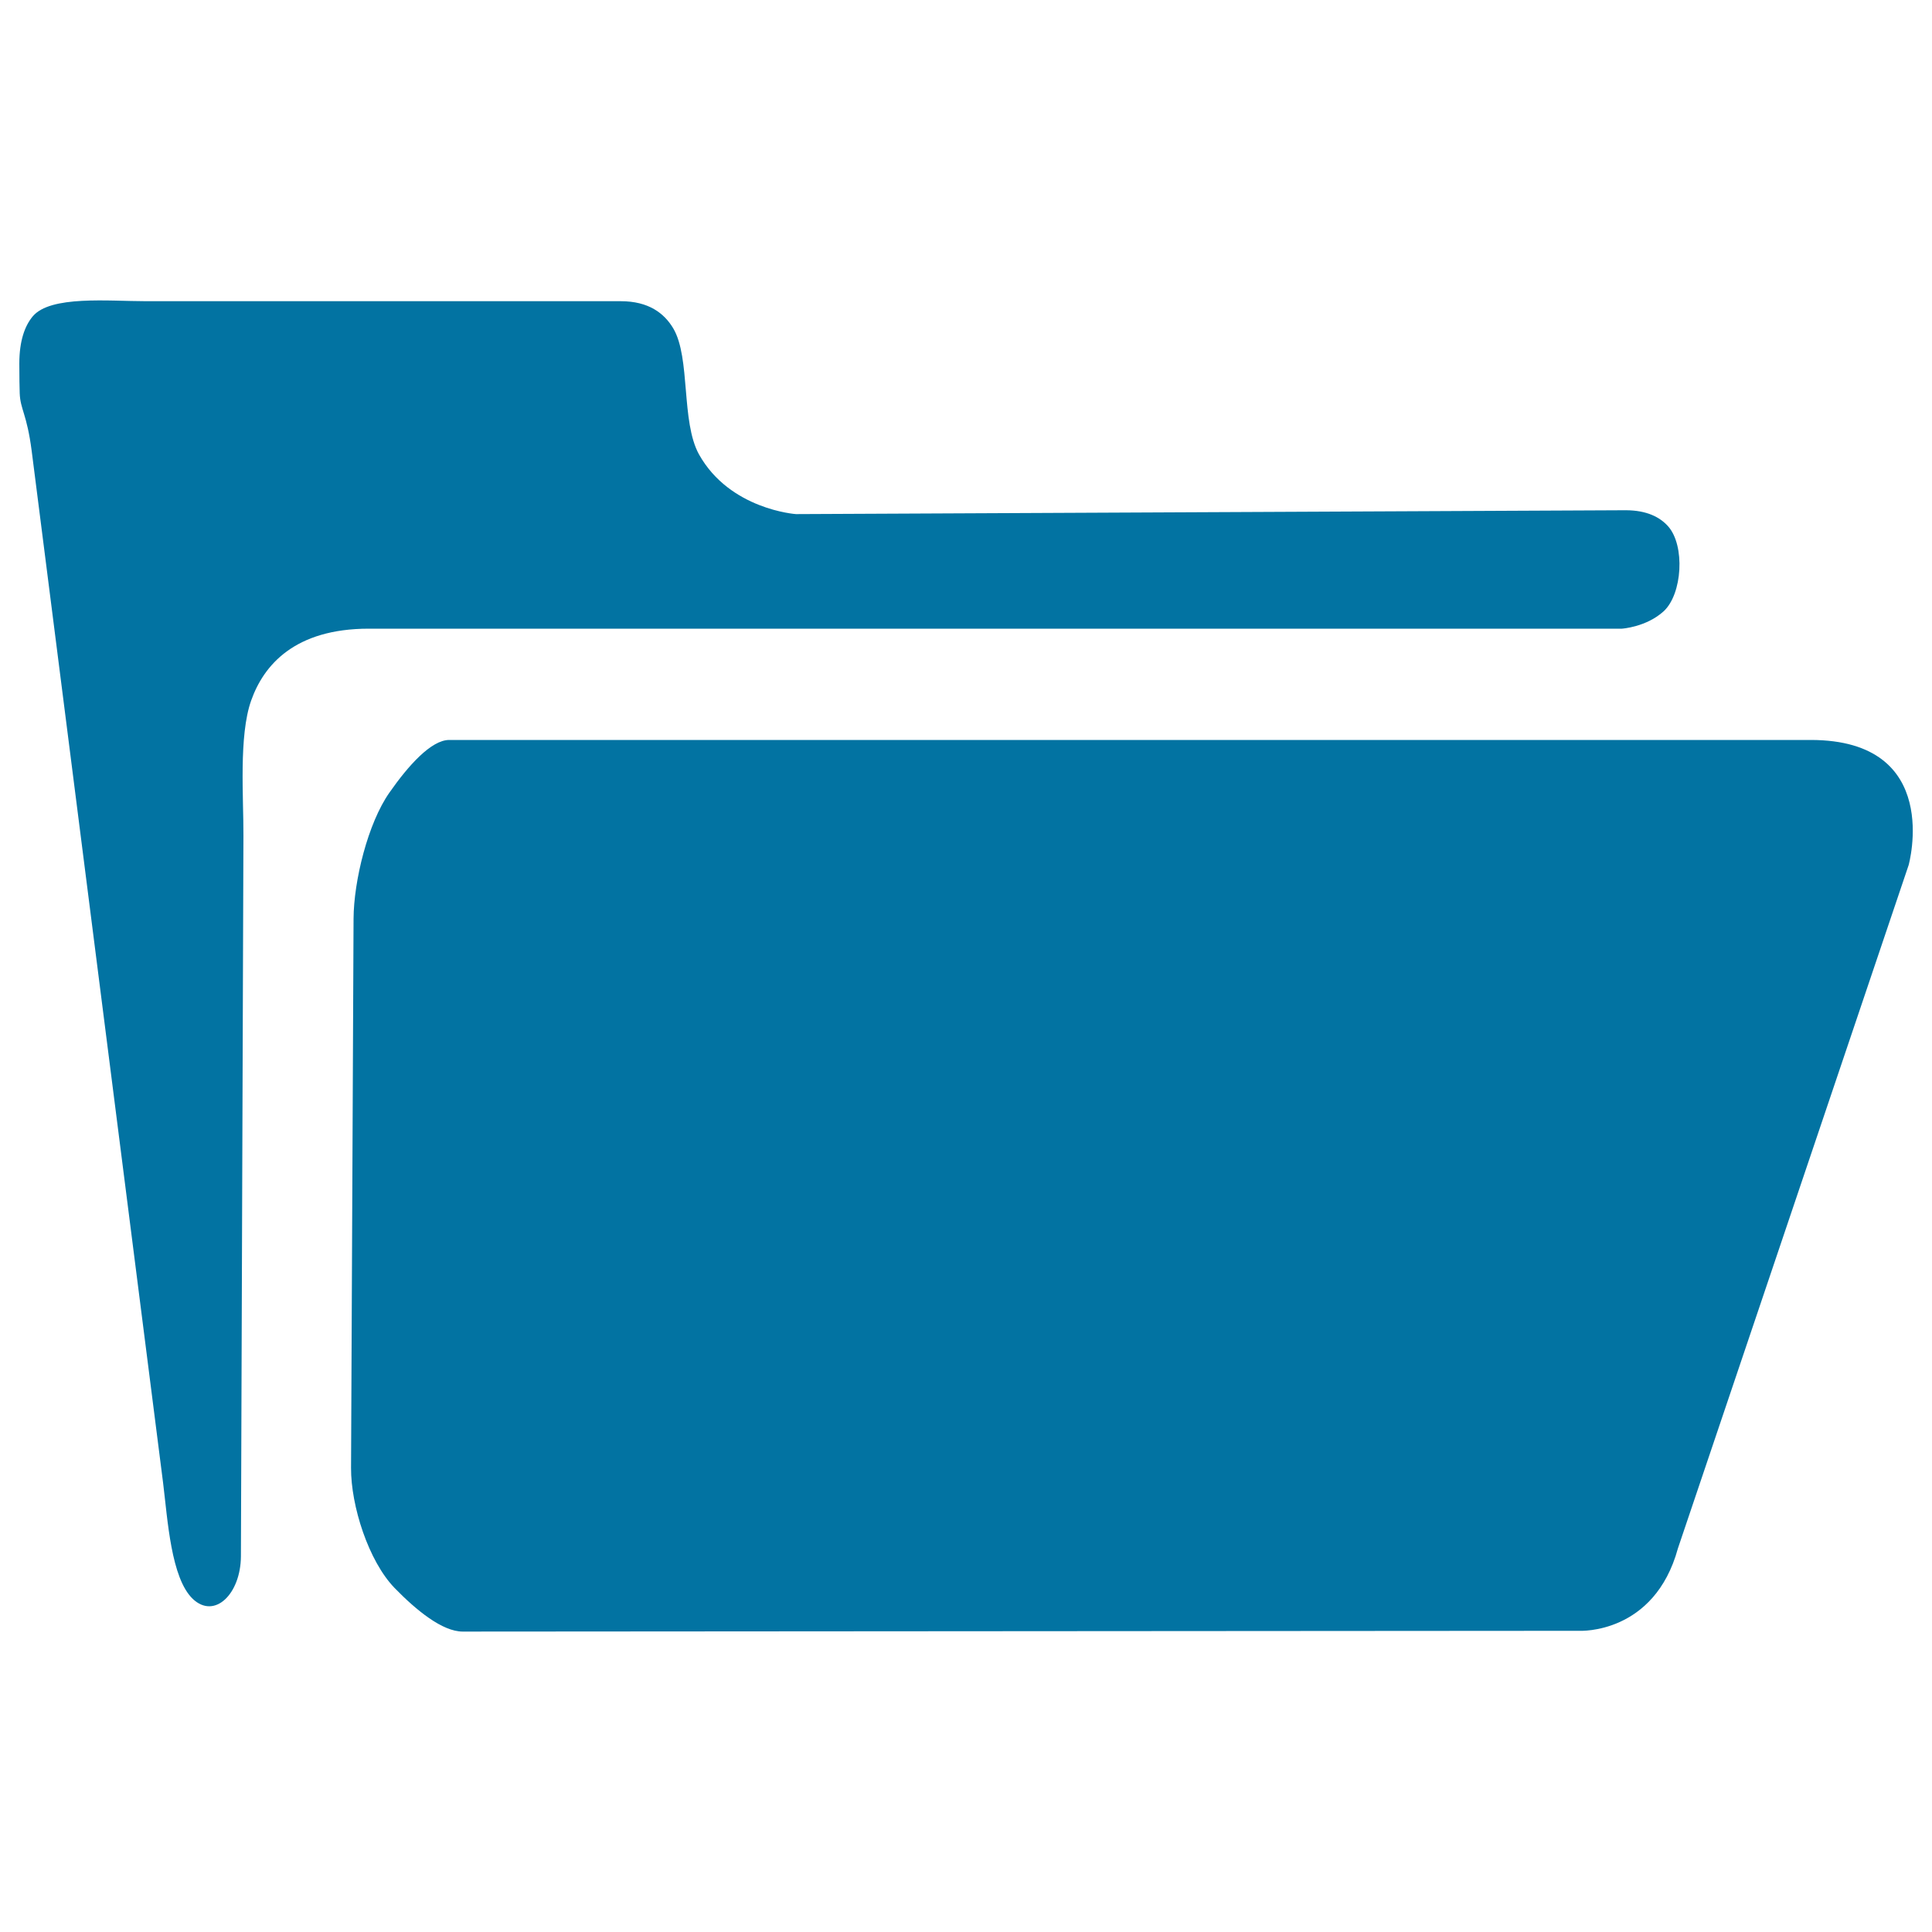 <svg xmlns="http://www.w3.org/2000/svg" viewBox="0 0 1000 1000" style="fill:#0273a2">
<title>Opened Black Folder SVG icon</title>
<g><path d="M817.7,844.1c0,0,38.6,1.9,50.8-42.7l119.4-353.6c0,0,18.1-64.8-50.7-64.8c0,0-562.9,0-704.7,0c-9.3,0-21.2,13.3-30.9,27.2c-11.2,15.9-18.5,45.8-18.6,65.3l-1.3,284.3c-0.1,19.5,9,48.2,22.6,62.2c11.3,11.6,24.7,22.5,35.2,22.5L817.7,844.1z M99.8,827.6c-11.3-10.8-13-40.8-15.4-60.2l-68-534c-2.5-19.3-5.9-21.4-6.2-29.9c-0.1-3.2-0.2-8-0.2-15.3c0-11.9,2.9-19.6,6.9-24.4c9.1-11,39.3-7.9,58.7-7.9h245.7c14.4,0,22.5,6.2,27.2,14.1c9,15.3,3.9,48.2,13.3,65.2c16,28.6,50.2,30.9,50.2,30.9l429.4-2c11,0,17.8,3.6,22,8.3c8.9,10,7.4,35.1-2.3,44c-9,8.2-21.6,9-21.6,9H190.9c-38.3,0-54.4,18.8-60.9,37.2c-6.5,18.3-3.9,50.6-4,70l-1.3,372.9C124.6,825,111.1,838.3,99.8,827.6z"/></g>
</svg>